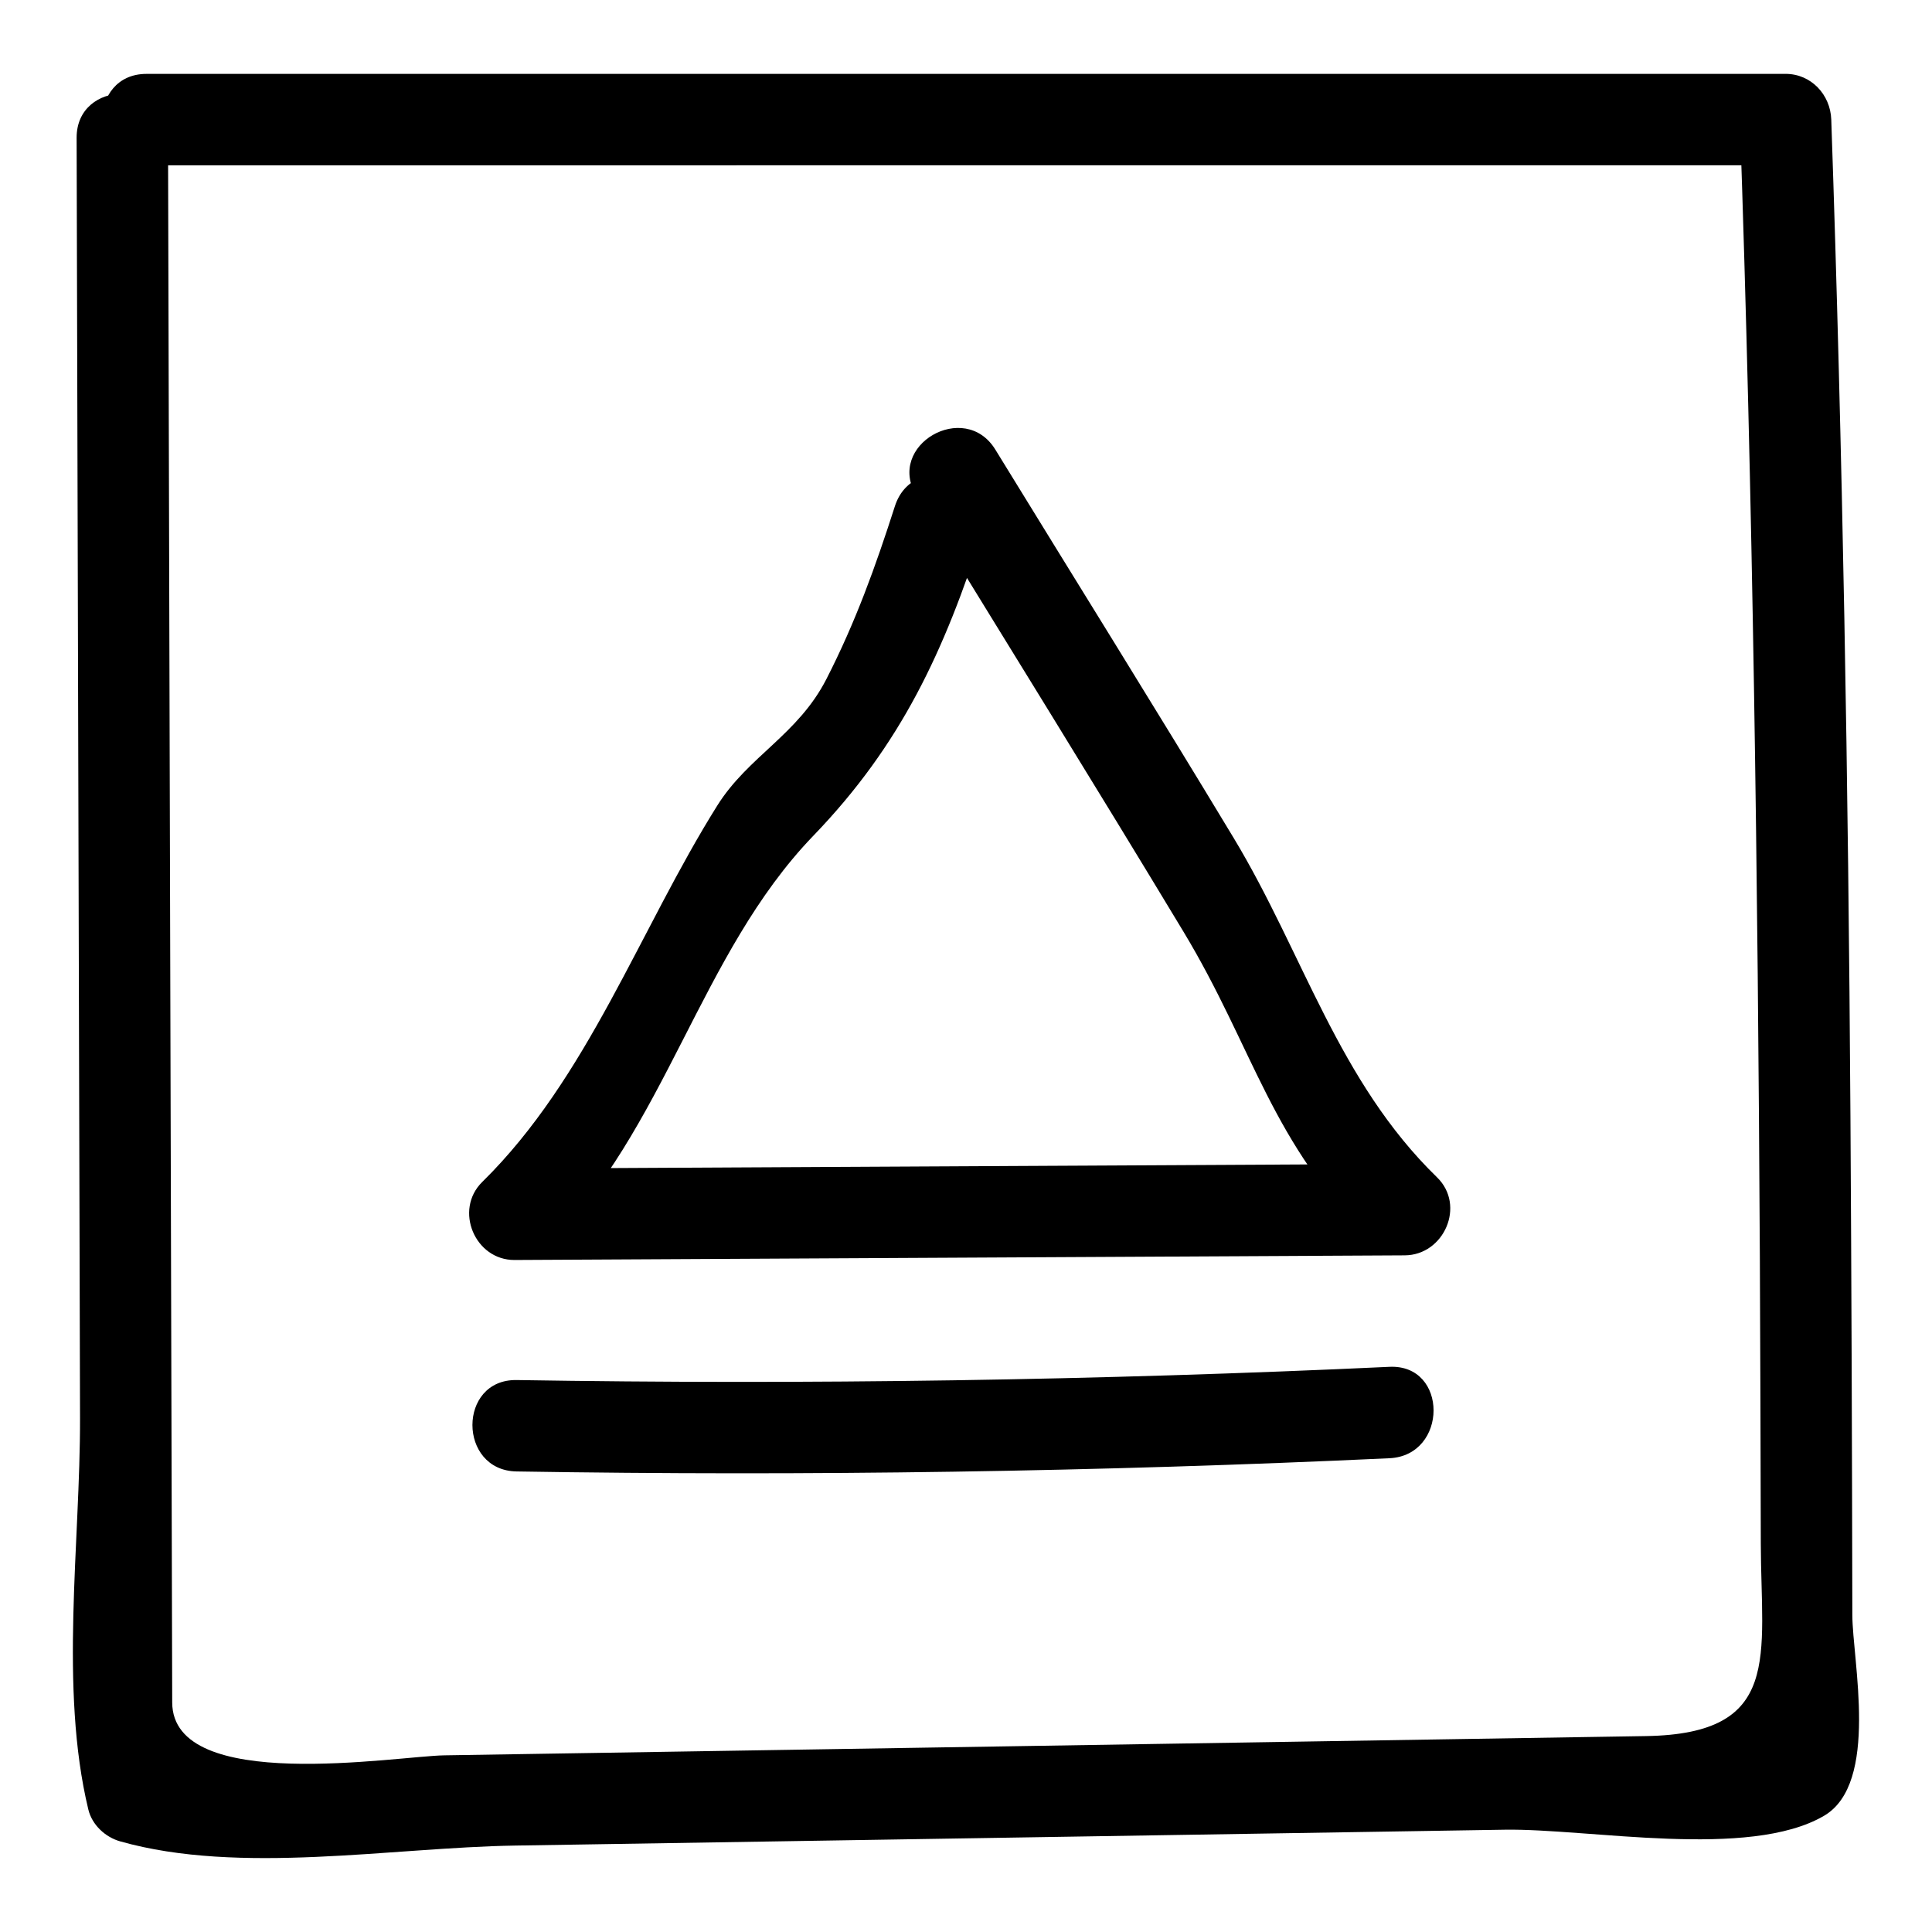 <?xml version="1.0" encoding="UTF-8"?>
<!-- Uploaded to: ICON Repo, www.svgrepo.com, Generator: ICON Repo Mixer Tools -->
<svg fill="#000000" width="800px" height="800px" version="1.1" viewBox="144 144 512 512" xmlns="http://www.w3.org/2000/svg">
 <g>
  <path d="m182.81 187.81c144.79-0.004 289.59-0.008 434.38-0.008-4.035-4.035-8.074-8.074-12.109-12.109 3.461 100.62 4.769 201.27 5.301 301.93 0.133 25.168 0.188 50.336 0.25 75.504 0.07 29.785 5.824 50.371-30.426 50.953-56.199 0.902-112.4 1.801-168.6 2.703-49.957 0.801-99.914 1.602-149.87 2.402-12.617 0.203-72.035 10.309-72.098-14.02-0.082-31.41-0.168-62.824-0.25-94.234-0.289-106.8-0.574-213.6-0.859-320.4-0.043-15.617-24.262-15.621-24.223 0 0.199 75.387 0.402 150.77 0.602 226.16 0.102 37.695 0.199 75.387 0.301 113.08 0.086 32.996-5.539 71.613 2.199 103.76 0.984 4.086 4.488 7.336 8.457 8.457 31.684 8.953 71.816 1.637 104.59 1.109 43.711-0.699 87.422-1.402 131.14-2.102 43.711-0.699 87.422-1.402 131.14-2.102 22.387-0.359 64.762 7.965 84.66-3.691 14.723-8.625 7.516-41.191 7.496-53.207-0.078-44.043-0.227-88.086-0.504-132.13-0.555-88.082-2.055-176.15-5.082-264.18-0.227-6.598-5.336-12.109-12.109-12.109-144.8 0.004-289.59 0.004-434.39 0.008-15.621 0-15.621 24.223 0 24.223z"/>
  <path d="m280.91 533.95c77.152 1.254 154.23 0.09 231.31-3.504 15.551-0.727 15.621-24.949 0-24.223-77.082 3.594-154.15 4.762-231.31 3.504-15.629-0.25-15.602 23.969 0 24.223z"/>
  <path d="m386.87 275.38c23.617 38.488 47.441 76.855 70.758 115.52 18.719 31.047 23.191 56.094 50.078 82.23 2.856-6.891 5.711-13.781 8.562-20.676-78.637 0.41-157.27 0.82-235.91 1.23 2.856 6.891 5.711 13.781 8.562 20.676 31.594-31.047 40.391-77.512 70.625-108.88 23.324-24.199 34.707-48.926 44.969-80.902 4.789-14.914-18.602-21.25-23.355-6.438-5.141 16.012-10.41 30.691-18.148 45.809-7.578 14.801-20.707 20.43-28.93 33.543-20.57 32.809-34.324 72.266-62.285 99.742-7.535 7.406-1.953 20.73 8.562 20.676 78.637-0.41 157.27-0.82 235.91-1.23 10.43-0.055 16.215-13.234 8.562-20.676-26.195-25.465-35.418-59.293-53.863-89.883-20.793-34.48-42.129-68.648-63.188-102.97-8.148-13.281-29.105-1.125-20.91 12.227z"/>
 </g>
</svg>